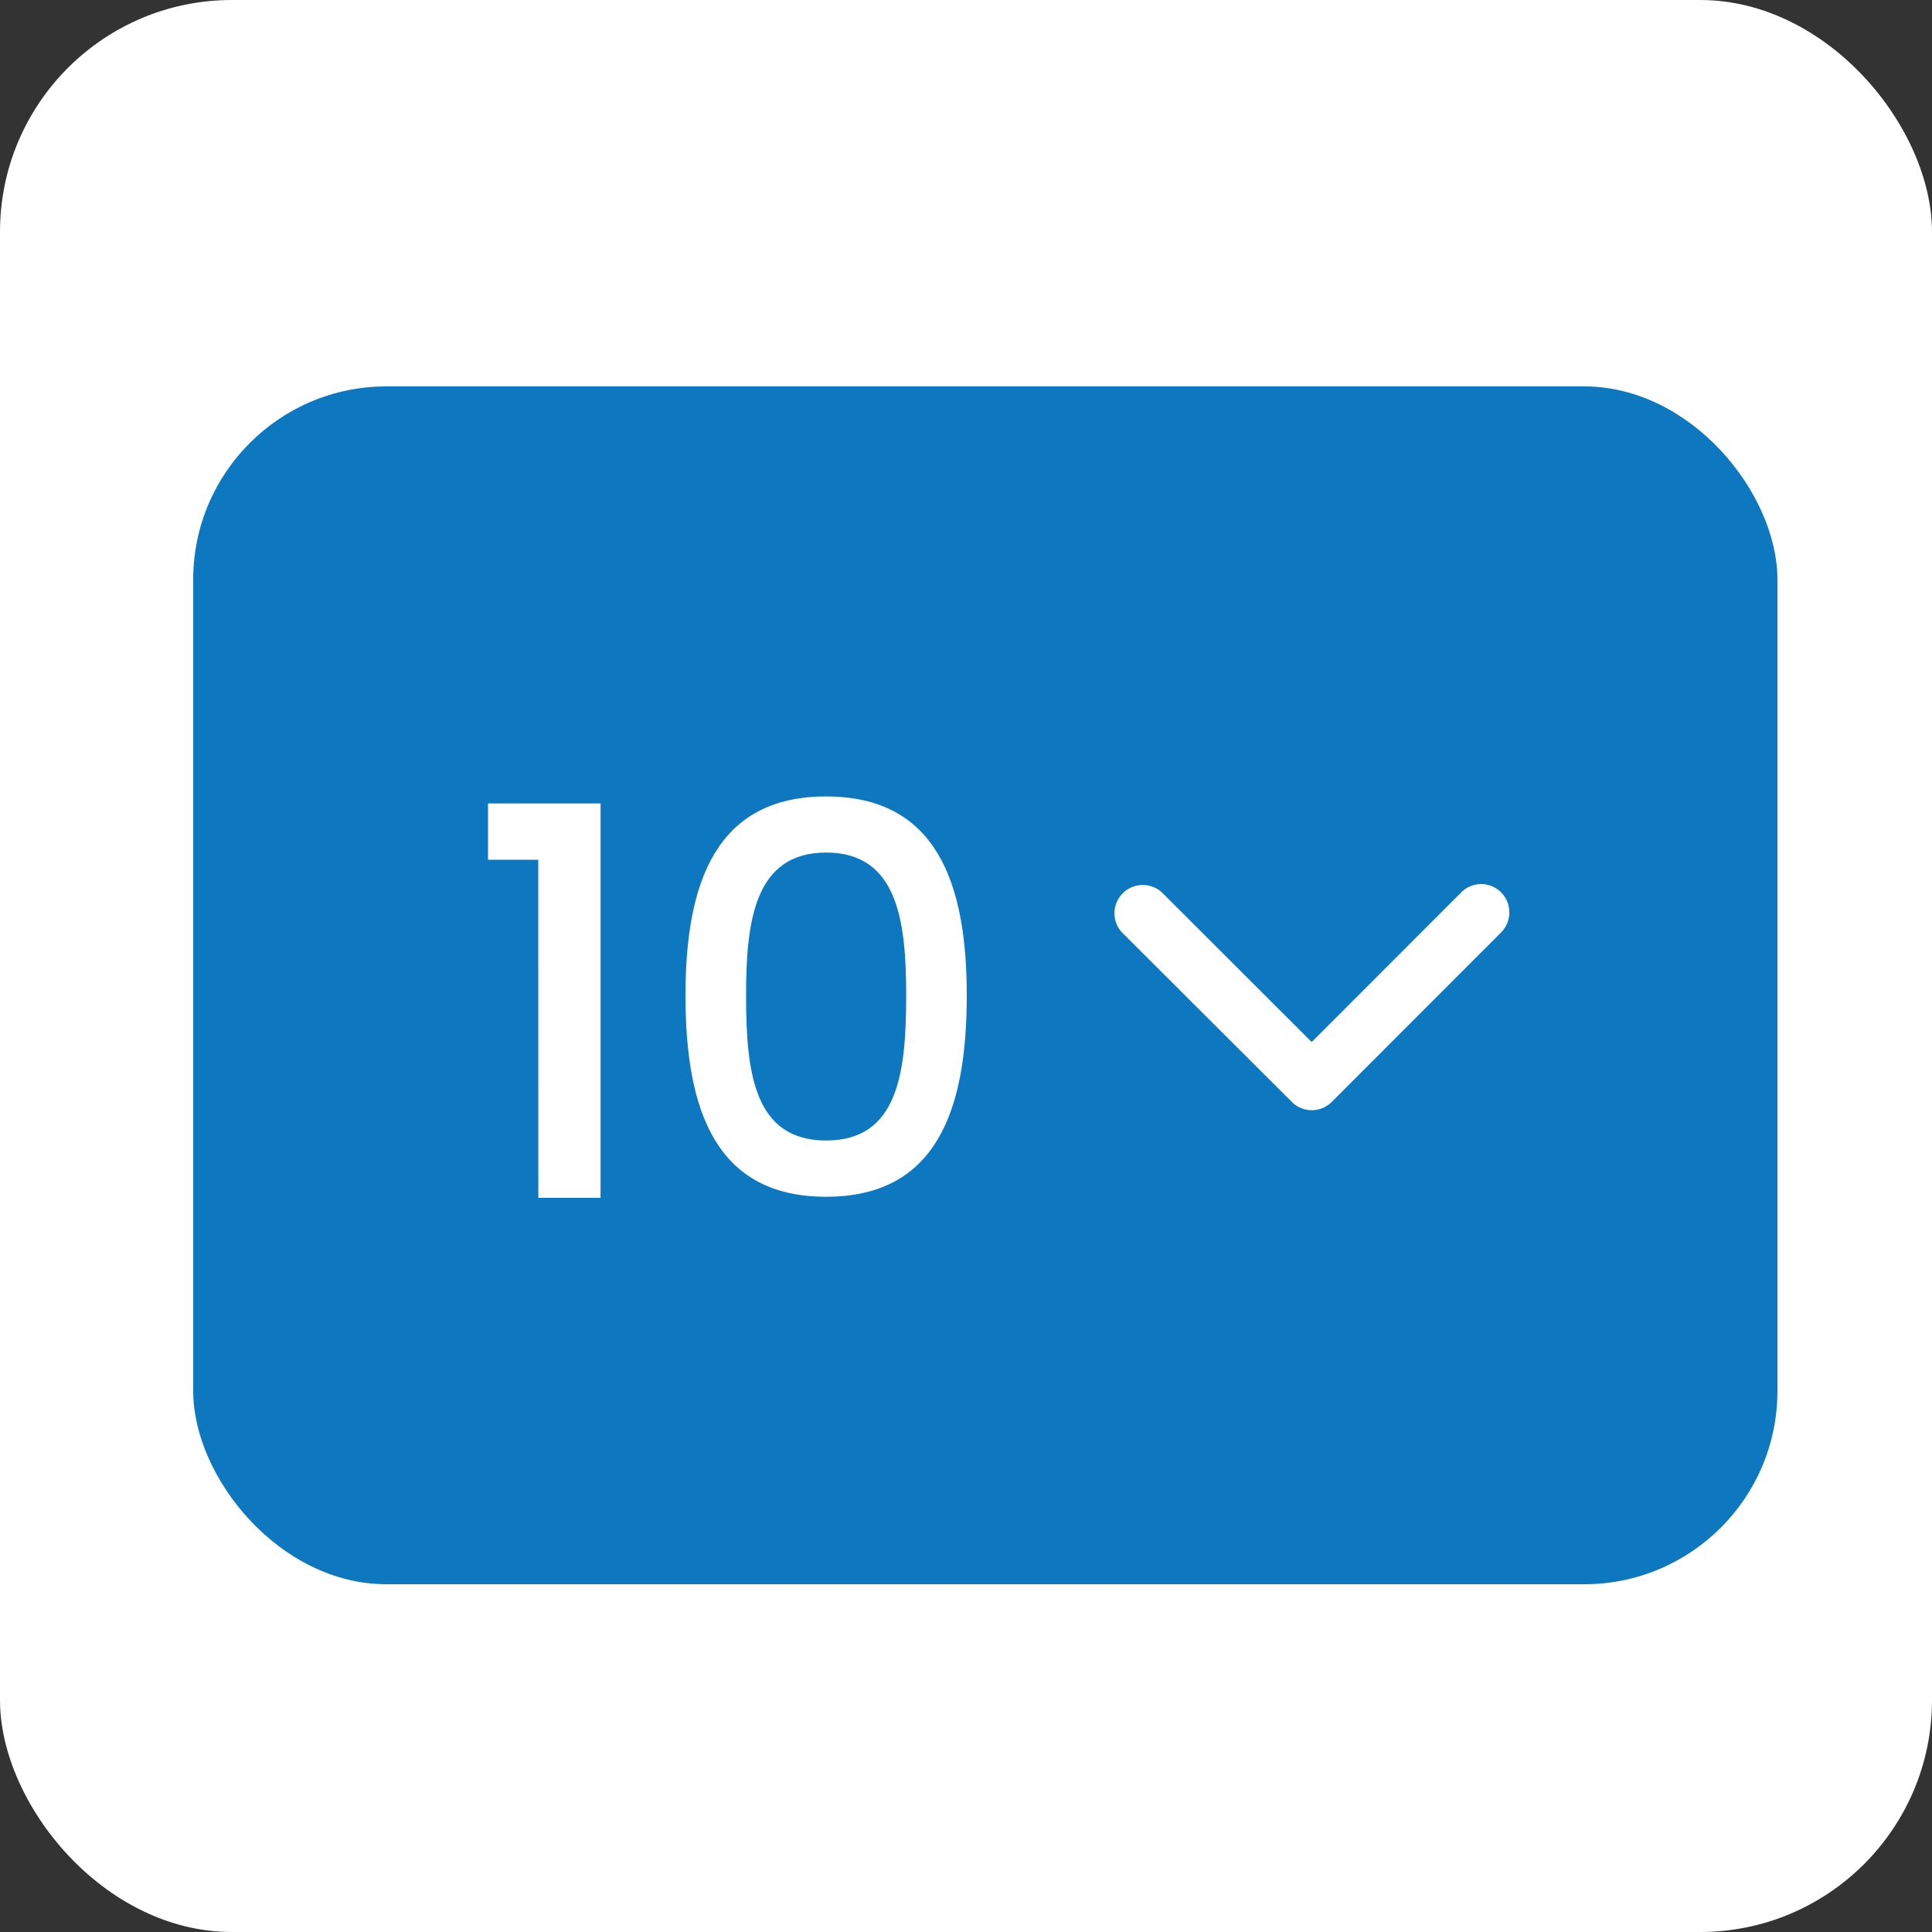 <svg xmlns="http://www.w3.org/2000/svg" width="50" height="50" viewBox="0 0 50 50">
  <rect x="0" y="0" width="50" height="50" fill="#333333" stroke="none"/>
  <g id="Group_7770" data-name="Group 7770" transform="translate(-21 -718)">
    <rect id="Rectangle_8341" data-name="Rectangle 8341" width="50" height="50" rx="6" transform="translate(21 718)" fill="#fff"/>
    <rect id="Rectangle_8342" data-name="Rectangle 8342" width="41" height="31" rx="5" transform="translate(26 728)" fill="#0d78bf"/>
    <path id="Path_8768" data-name="Path 8768" d="M1.932,0h1.61V-10.206H.63V-8.75h1.3ZM5.74-5.236c0,2.968.784,5.208,3.64,5.208s3.64-2.24,3.64-5.208c0-2.912-.784-5.152-3.64-5.152S5.74-8.148,5.74-5.236Zm5.712,0c0,2-.21,3.752-2.072,3.752S7.308-3.234,7.308-5.236c0-1.9.21-3.7,2.072-3.7S11.452-7.14,11.452-5.236Z" transform="translate(33 749)" fill="#fff"/>
    <path id="Icon_ionic-ios-arrow-down" data-name="Icon ionic-ios-arrow-down" d="M11.307,15.334l3.87-3.873a.728.728,0,0,1,1.033,0,.738.738,0,0,1,0,1.036l-4.385,4.388a.73.73,0,0,1-1.009.021L6.4,12.5a.732.732,0,0,1,1.033-1.036Z" transform="translate(43.639 729.634)" fill="#fff"/>
  </g>
</svg>
